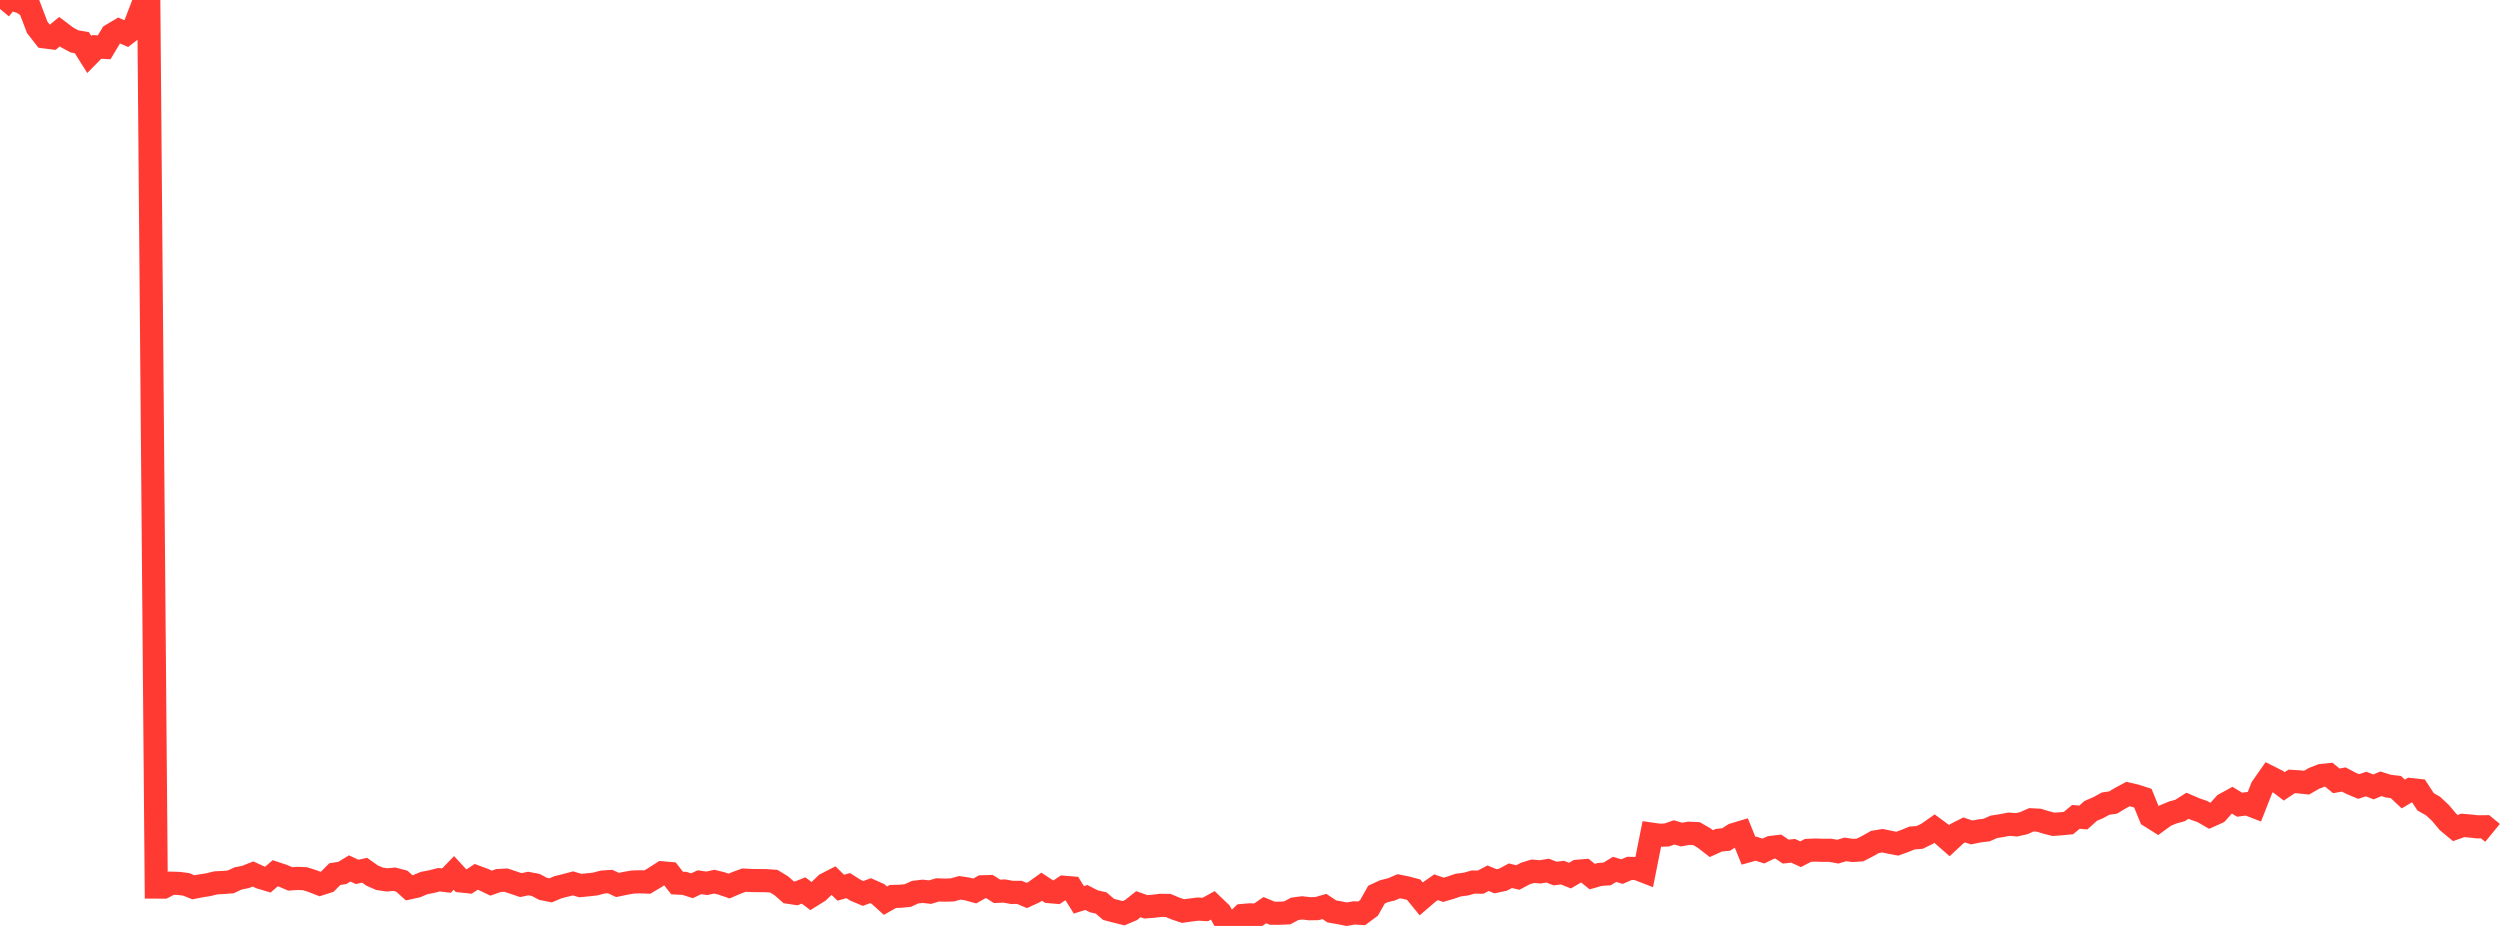 <?xml version="1.0" standalone="no"?>
<!DOCTYPE svg PUBLIC "-//W3C//DTD SVG 1.1//EN" "http://www.w3.org/Graphics/SVG/1.1/DTD/svg11.dtd">

<svg width="135" height="50" viewBox="0 0 135 50" preserveAspectRatio="none" 
  xmlns="http://www.w3.org/2000/svg"
  xmlns:xlink="http://www.w3.org/1999/xlink">


<polyline points="0.0, 0.485 0.402, 0.0 0.804, 0.002 1.205, 0.133 1.607, 0.415 2.009, 1.474 2.411, 1.991 2.812, 2.042 3.214, 1.712 3.616, 2.016 4.018, 2.234 4.42, 2.304 4.821, 2.941 5.223, 2.532 5.625, 2.555 6.027, 1.884 6.429, 1.646 6.83, 1.818 7.232, 1.509 7.634, 0.461 8.036, 0.319 8.438, 47.901 8.839, 47.903 9.241, 47.693 9.643, 47.704 10.045, 47.754 10.446, 47.915 10.848, 47.835 11.25, 47.774 11.652, 47.674 12.054, 47.654 12.455, 47.623 12.857, 47.435 13.259, 47.355 13.661, 47.195 14.062, 47.379 14.464, 47.5 14.866, 47.154 15.268, 47.288 15.67, 47.46 16.071, 47.433 16.473, 47.451 16.875, 47.579 17.277, 47.737 17.679, 47.609 18.08, 47.203 18.482, 47.14 18.884, 46.896 19.286, 47.084 19.688, 46.992 20.089, 47.277 20.491, 47.454 20.893, 47.514 21.295, 47.478 21.696, 47.582 22.098, 47.943 22.5, 47.854 22.902, 47.684 23.304, 47.608 23.705, 47.504 24.107, 47.553 24.509, 47.138 24.911, 47.573 25.312, 47.616 25.714, 47.35 26.116, 47.499 26.518, 47.69 26.92, 47.549 27.321, 47.527 27.723, 47.66 28.125, 47.796 28.527, 47.711 28.929, 47.787 29.33, 47.999 29.732, 48.079 30.134, 47.909 30.536, 47.81 30.938, 47.702 31.339, 47.82 31.741, 47.781 32.143, 47.737 32.545, 47.631 32.946, 47.603 33.348, 47.788 33.75, 47.704 34.152, 47.632 34.554, 47.617 34.955, 47.632 35.357, 47.393 35.759, 47.133 36.161, 47.168 36.562, 47.683 36.964, 47.702 37.366, 47.832 37.768, 47.641 38.17, 47.698 38.571, 47.609 38.973, 47.709 39.375, 47.847 39.777, 47.671 40.179, 47.527 40.58, 47.548 40.982, 47.552 41.384, 47.556 41.786, 47.585 42.188, 47.83 42.589, 48.183 42.991, 48.244 43.393, 48.085 43.795, 48.389 44.196, 48.139 44.598, 47.75 45.0, 47.543 45.402, 47.937 45.804, 47.823 46.205, 48.077 46.607, 48.246 47.009, 48.096 47.411, 48.274 47.812, 48.637 48.214, 48.409 48.616, 48.398 49.018, 48.359 49.42, 48.176 49.821, 48.129 50.223, 48.175 50.625, 48.055 51.027, 48.067 51.429, 48.054 51.83, 47.943 52.232, 48.003 52.634, 48.114 53.036, 47.888 53.438, 47.877 53.839, 48.132 54.241, 48.116 54.643, 48.19 55.045, 48.187 55.446, 48.355 55.848, 48.17 56.25, 47.882 56.652, 48.146 57.054, 48.181 57.455, 47.913 57.857, 47.946 58.259, 48.591 58.661, 48.463 59.062, 48.669 59.464, 48.762 59.866, 49.108 60.268, 49.213 60.67, 49.314 61.071, 49.145 61.473, 48.827 61.875, 48.968 62.277, 48.939 62.679, 48.888 63.08, 48.894 63.482, 49.063 63.884, 49.198 64.286, 49.141 64.688, 49.091 65.089, 49.112 65.491, 48.89 65.893, 49.275 66.295, 50.0 66.696, 49.826 67.098, 49.436 67.5, 49.402 67.902, 49.421 68.304, 49.146 68.705, 49.315 69.107, 49.313 69.509, 49.295 69.911, 49.079 70.312, 49.025 70.714, 49.071 71.116, 49.064 71.518, 48.949 71.92, 49.217 72.321, 49.287 72.723, 49.368 73.125, 49.296 73.527, 49.322 73.929, 49.023 74.33, 48.311 74.732, 48.125 75.134, 48.027 75.536, 47.856 75.938, 47.937 76.339, 48.043 76.741, 48.537 77.143, 48.192 77.545, 47.911 77.946, 48.05 78.348, 47.93 78.75, 47.793 79.152, 47.742 79.554, 47.631 79.955, 47.636 80.357, 47.423 80.759, 47.59 81.161, 47.503 81.562, 47.289 81.964, 47.386 82.366, 47.172 82.768, 47.046 83.17, 47.08 83.571, 47.013 83.973, 47.171 84.375, 47.122 84.777, 47.283 85.179, 47.049 85.58, 47.015 85.982, 47.336 86.384, 47.222 86.786, 47.192 87.188, 46.945 87.589, 47.067 87.991, 46.893 88.393, 46.901 88.795, 47.057 89.196, 45.045 89.598, 45.103 90.0, 45.089 90.402, 44.95 90.804, 45.067 91.205, 44.996 91.607, 45.014 92.009, 45.246 92.411, 45.556 92.812, 45.373 93.214, 45.331 93.616, 45.07 94.018, 44.949 94.42, 45.939 94.821, 45.827 95.223, 45.957 95.625, 45.764 96.027, 45.715 96.429, 45.987 96.83, 45.943 97.232, 46.128 97.634, 45.92 98.036, 45.904 98.438, 45.916 98.839, 45.915 99.241, 45.99 99.643, 45.869 100.045, 45.924 100.446, 45.898 100.848, 45.691 101.25, 45.465 101.652, 45.398 102.054, 45.483 102.455, 45.559 102.857, 45.413 103.259, 45.249 103.661, 45.221 104.062, 45.026 104.464, 44.746 104.866, 45.042 105.268, 45.394 105.67, 45.02 106.071, 44.818 106.473, 44.952 106.875, 44.871 107.277, 44.822 107.679, 44.646 108.08, 44.585 108.482, 44.506 108.884, 44.541 109.286, 44.452 109.688, 44.271 110.089, 44.289 110.491, 44.411 110.893, 44.514 111.295, 44.484 111.696, 44.446 112.098, 44.112 112.5, 44.145 112.902, 43.786 113.304, 43.614 113.705, 43.395 114.107, 43.337 114.509, 43.095 114.911, 42.879 115.312, 42.971 115.714, 43.101 116.116, 44.084 116.518, 44.338 116.92, 44.045 117.321, 43.876 117.723, 43.765 118.125, 43.51 118.527, 43.684 118.929, 43.824 119.33, 44.056 119.732, 43.876 120.134, 43.429 120.536, 43.209 120.938, 43.455 121.339, 43.4 121.741, 43.555 122.143, 42.531 122.545, 41.957 122.946, 42.159 123.348, 42.464 123.75, 42.196 124.152, 42.221 124.554, 42.264 124.955, 42.033 125.357, 41.876 125.759, 41.835 126.161, 42.167 126.562, 42.093 126.964, 42.303 127.366, 42.472 127.768, 42.338 128.17, 42.493 128.571, 42.324 128.973, 42.452 129.375, 42.499 129.777, 42.876 130.179, 42.637 130.58, 42.681 130.982, 43.298 131.384, 43.525 131.786, 43.901 132.188, 44.381 132.589, 44.714 132.991, 44.572 133.393, 44.606 133.795, 44.65 134.196, 44.645 134.598, 44.975" fill="none" stroke="#ff3a33" stroke-width="1.25"/>

</svg>
